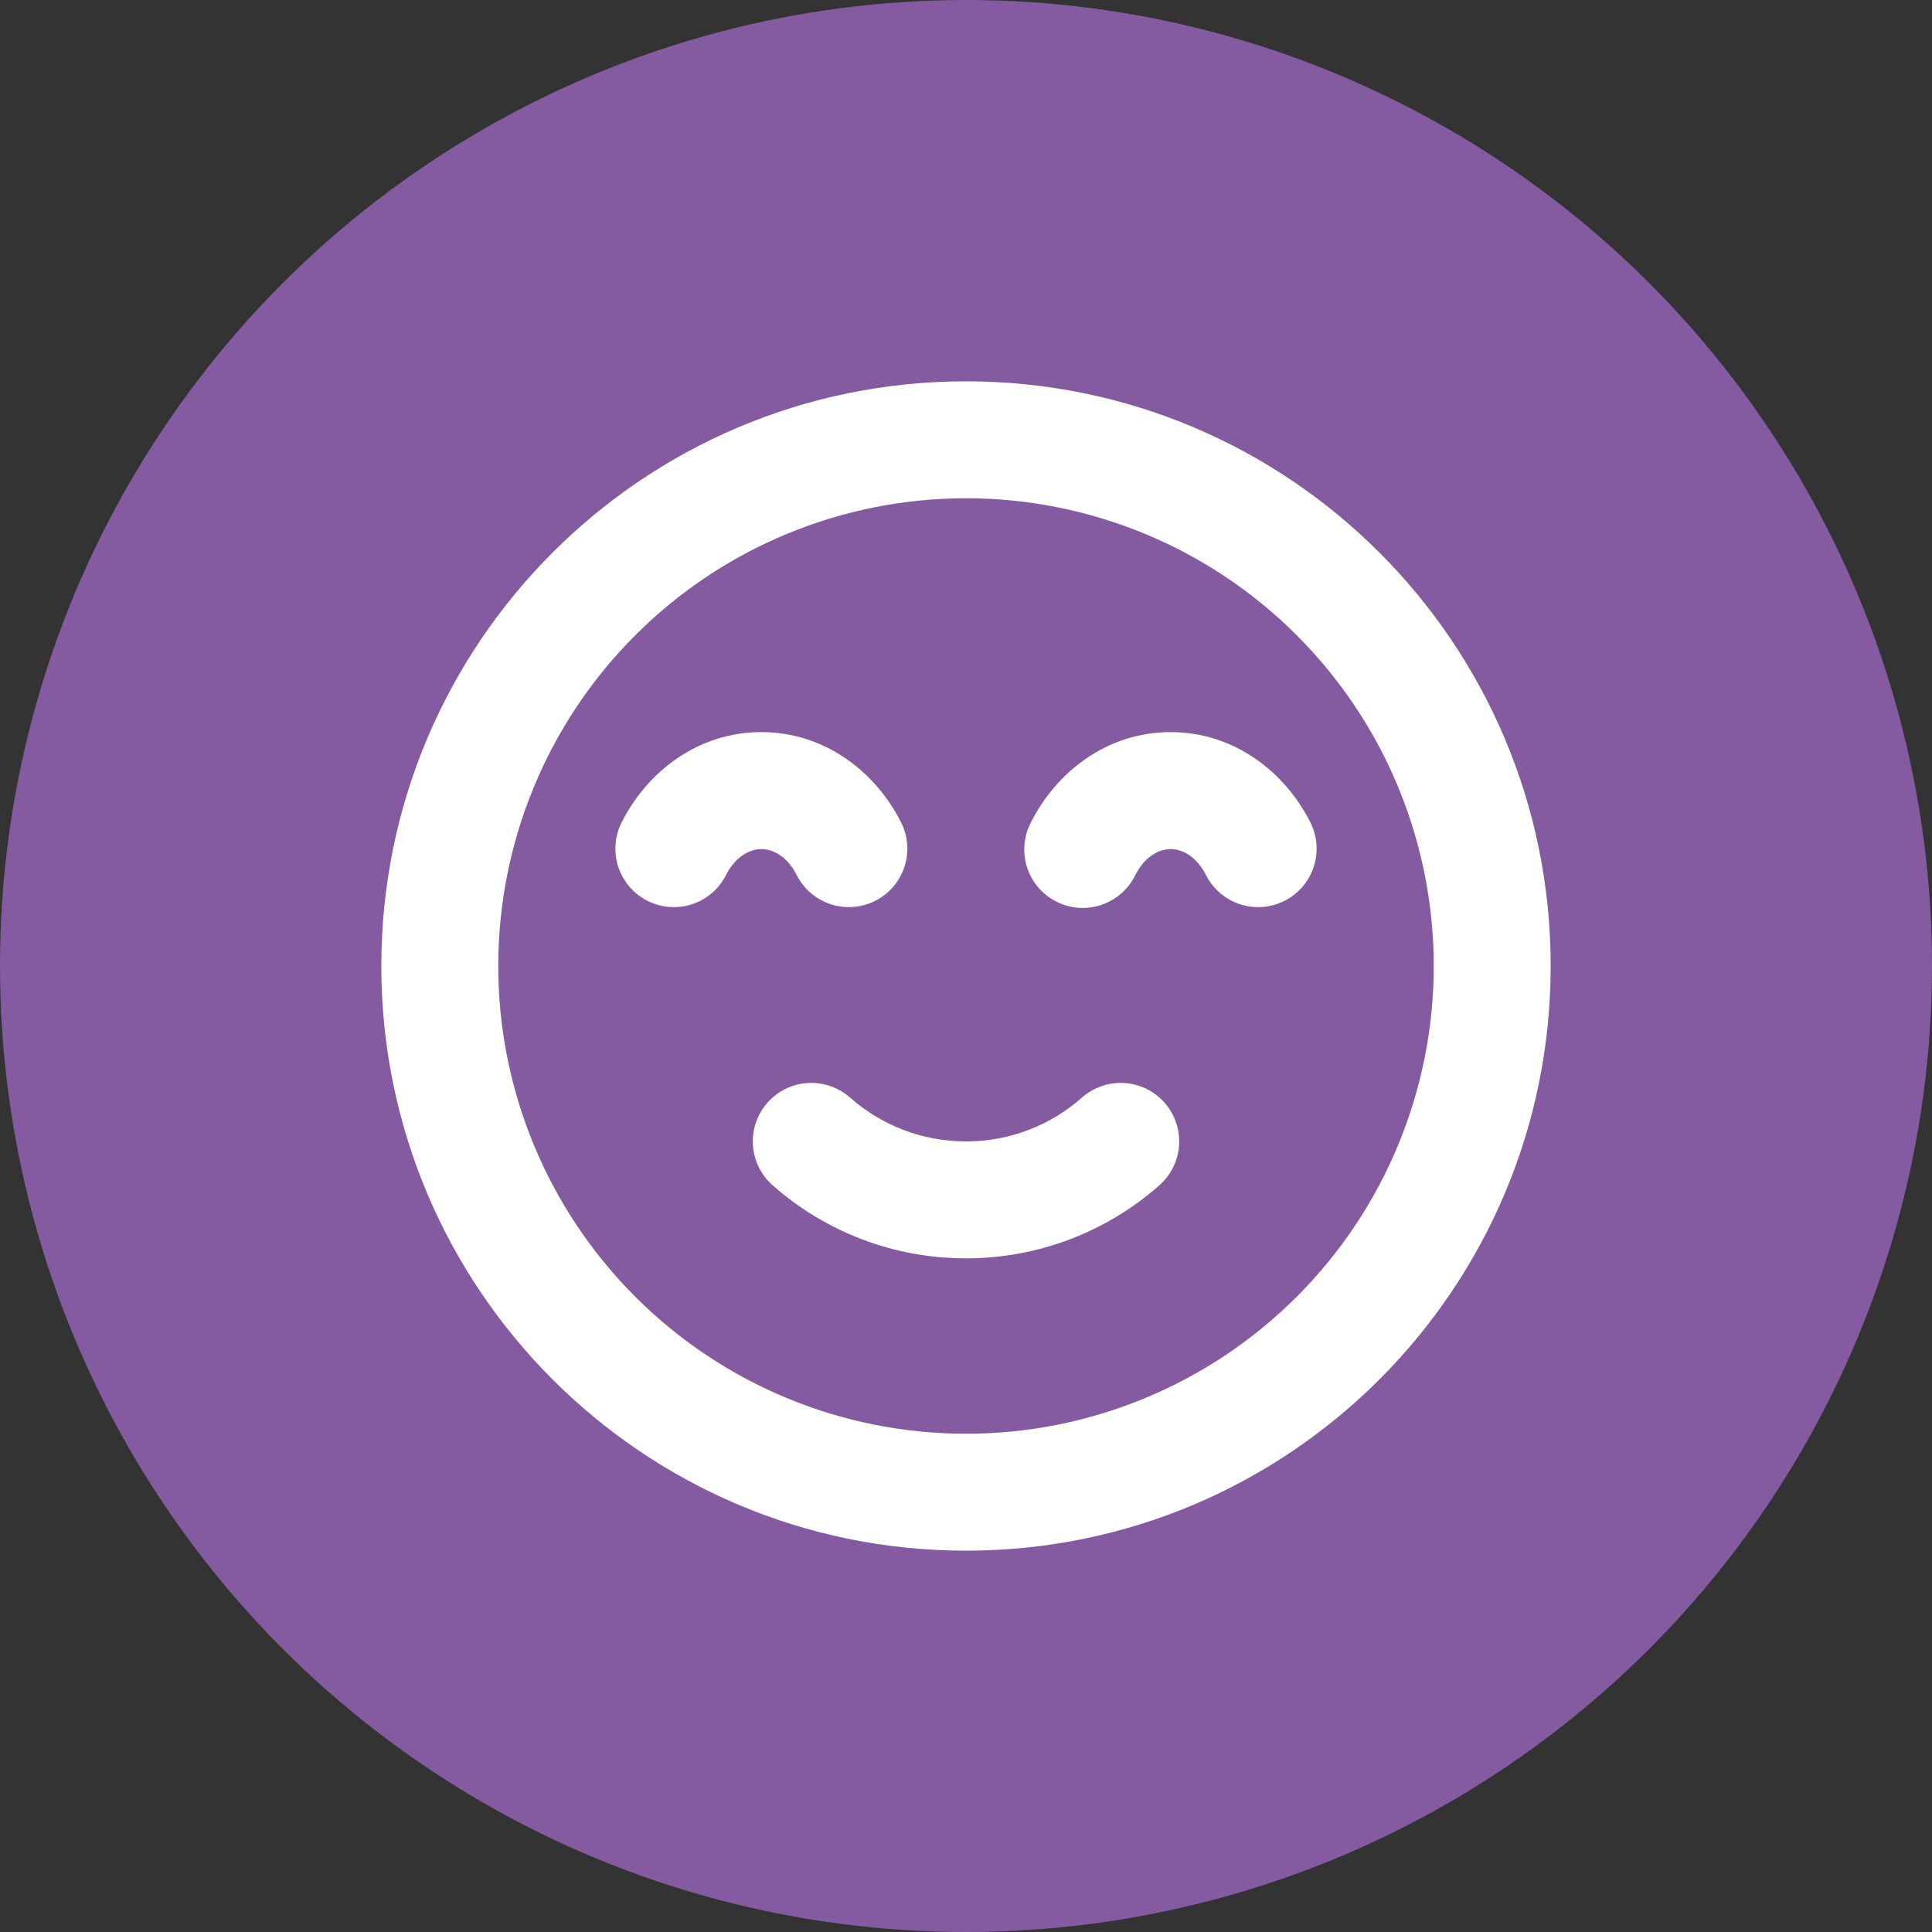 <svg width="48" height="48" viewBox="0 0 48 48" fill="none" xmlns="http://www.w3.org/2000/svg">
<rect x="0" y="0" width="48" height="48" fill="#333333" stroke="none"/>
<circle cx="24" cy="24" r="24" fill="#845BA0"/>
<path fill-rule="evenodd" clip-rule="evenodd" d="M24 12.379C20.918 12.379 17.962 13.603 15.783 15.783C13.603 17.962 12.379 20.918 12.379 24C12.379 27.082 13.603 30.038 15.783 32.217C17.962 34.397 20.918 35.621 24 35.621C27.082 35.621 30.038 34.397 32.217 32.217C34.397 30.038 35.621 27.082 35.621 24C35.621 20.918 34.397 17.962 32.217 15.783C30.038 13.603 27.082 12.379 24 12.379ZM9.474 24C9.474 15.977 15.977 9.474 24 9.474C32.023 9.474 38.526 15.977 38.526 24C38.526 32.023 32.023 38.526 24 38.526C15.977 38.526 9.474 32.023 9.474 24ZM18.916 21.095C18.633 21.095 18.271 21.275 18.035 21.745C17.861 22.087 17.559 22.345 17.195 22.465C16.831 22.584 16.434 22.555 16.091 22.383C15.748 22.212 15.488 21.911 15.365 21.548C15.243 21.185 15.269 20.788 15.438 20.444C16.072 19.177 17.337 18.189 18.916 18.189C20.495 18.189 21.759 19.177 22.393 20.444C22.562 20.788 22.589 21.185 22.466 21.548C22.344 21.911 22.083 22.212 21.741 22.383C21.398 22.555 21.001 22.584 20.637 22.465C20.273 22.345 19.971 22.087 19.796 21.745C19.561 21.275 19.201 21.095 18.916 21.095ZM29.084 21.095C28.801 21.095 28.439 21.275 28.204 21.745C28.119 21.918 28.002 22.071 27.857 22.198C27.713 22.324 27.545 22.42 27.364 22.482C27.182 22.543 26.99 22.567 26.799 22.554C26.608 22.54 26.421 22.489 26.249 22.403C26.078 22.317 25.925 22.199 25.8 22.053C25.675 21.908 25.58 21.74 25.52 21.558C25.46 21.375 25.437 21.183 25.452 20.992C25.467 20.801 25.519 20.615 25.607 20.444C26.241 19.177 27.505 18.189 29.084 18.189C30.663 18.189 31.927 19.177 32.562 20.444C32.731 20.788 32.757 21.185 32.635 21.548C32.513 21.911 32.252 22.212 31.909 22.383C31.566 22.555 31.17 22.584 30.805 22.465C30.441 22.345 30.139 22.087 29.965 21.745C29.729 21.275 29.369 21.095 29.084 21.095ZM19.067 27.396C19.193 27.253 19.346 27.136 19.518 27.052C19.689 26.968 19.875 26.919 20.066 26.907C20.256 26.895 20.447 26.921 20.628 26.983C20.808 27.045 20.975 27.142 21.118 27.268C21.888 27.948 22.895 28.358 24 28.358C25.105 28.358 26.114 27.948 26.882 27.268C27.171 27.013 27.549 26.884 27.934 26.907C28.319 26.931 28.678 27.107 28.933 27.396C29.188 27.685 29.318 28.064 29.294 28.448C29.27 28.833 29.094 29.192 28.805 29.447C27.479 30.62 25.77 31.265 24 31.263C22.23 31.265 20.521 30.62 19.195 29.447C19.052 29.321 18.935 29.168 18.851 28.996C18.767 28.825 18.718 28.639 18.706 28.448C18.694 28.258 18.72 28.067 18.782 27.886C18.844 27.706 18.941 27.539 19.067 27.396Z" fill="white"/>
</svg>
